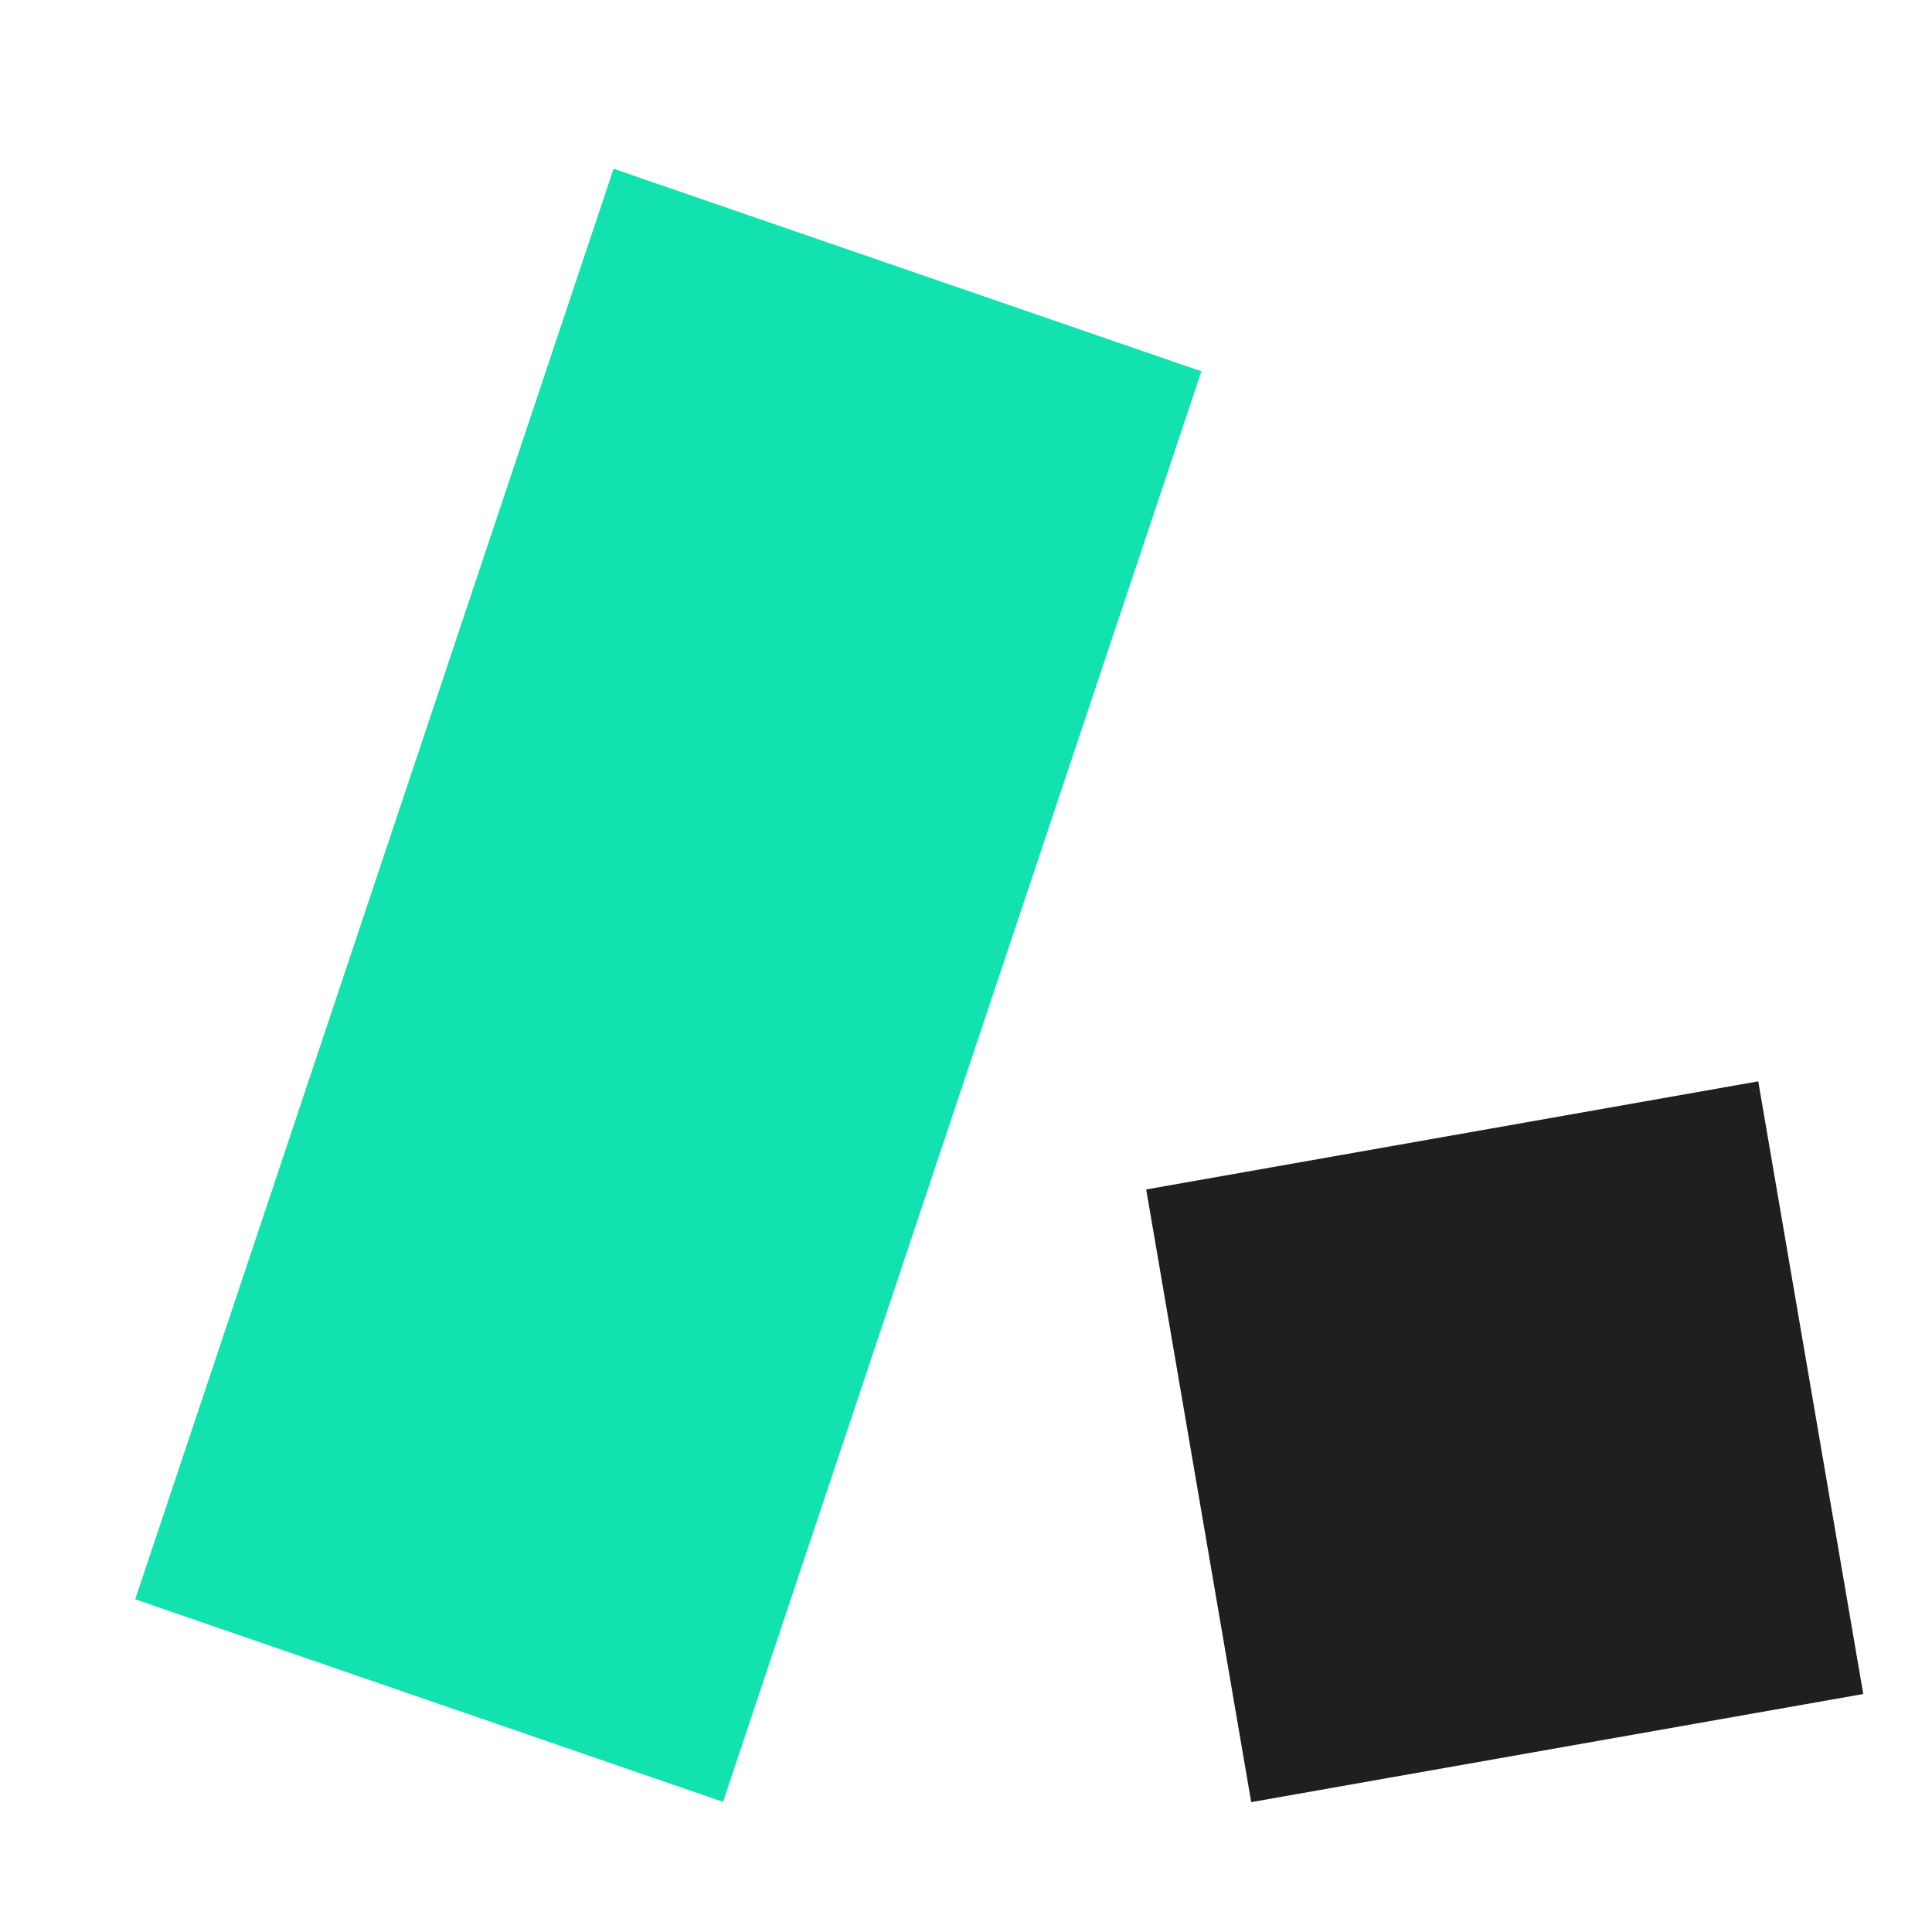 <svg width="56" height="56" viewBox="0 0 56 56" fill="none" xmlns="http://www.w3.org/2000/svg">
<rect width="18.011" height="43.74" transform="matrix(0.946 0.326 -0.317 0.948 17.785 4.891)" fill="#12E2B0"/>
<rect width="18.011" height="18.011" transform="matrix(0.985 -0.174 0.169 0.986 33.223 34.477)" fill="#1E1F21"/>
</svg>
